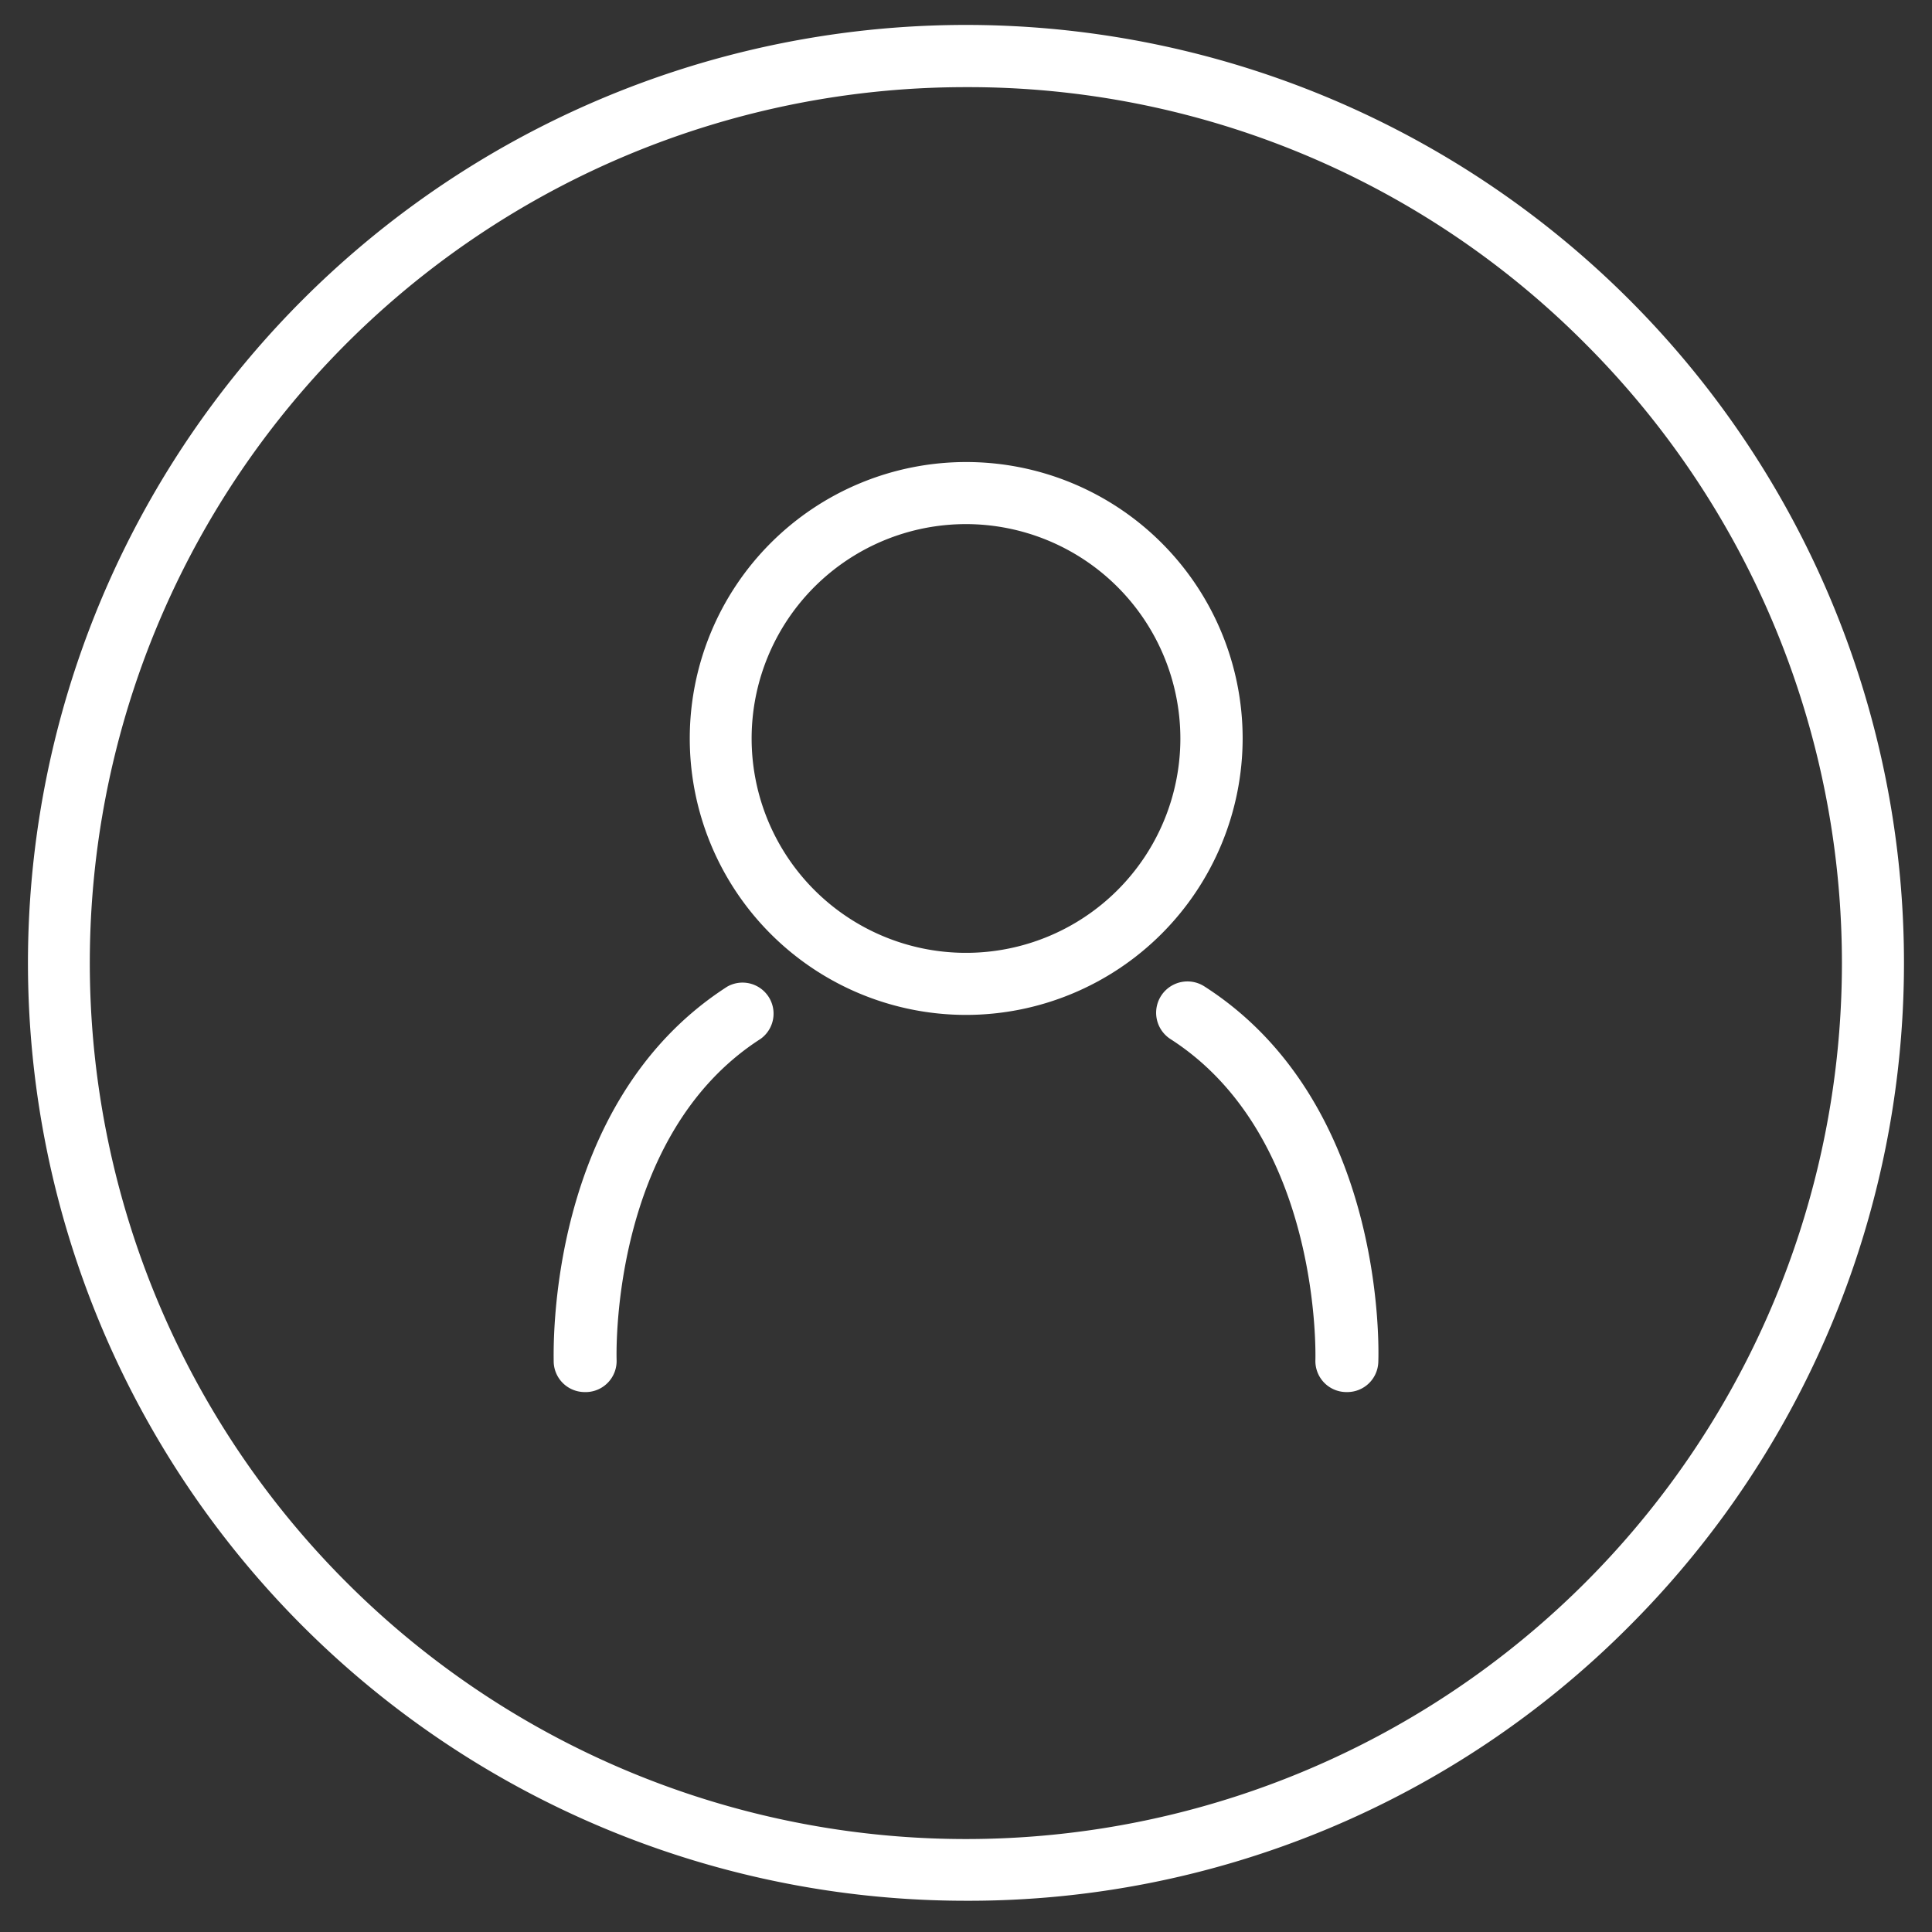 <svg id="Layer_1" data-name="Layer 1" xmlns="http://www.w3.org/2000/svg" viewBox="0 0 94 94"><rect x="0" y="0" width="94" height="94" fill="#333333" stroke="none"/><defs><style>.cls-1{fill:#fff;}</style></defs><title>Social</title><path class="cls-1" d="M47,92.48a45.63,45.63,0,0,1-32.27-77.9A45.63,45.63,0,0,1,79.27,79.12,45.33,45.33,0,0,1,47,92.48ZM47,4.24A42.61,42.61,0,0,0,16.87,77,42.61,42.61,0,0,0,77.13,16.72,42.33,42.33,0,0,0,47,4.24Z"/><path class="cls-1" d="M47,49.38A13.45,13.45,0,1,1,60.46,35.92,13.47,13.47,0,0,1,47,49.38ZM47,25.5A10.43,10.43,0,1,0,57.43,35.92,10.44,10.44,0,0,0,47,25.5Z"/><path class="cls-1" d="M28.45,67.73a1.51,1.51,0,0,1-1.51-1.45c0-.51-.4-12.6,8.45-18.28A1.51,1.51,0,0,1,37,50.55C29.64,55.28,30,66.05,30,66.16a1.51,1.51,0,0,1-1.45,1.57Z"/><path class="cls-1" d="M65.55,67.73h-.06A1.51,1.51,0,0,1,64,66.16c0-.11.32-10.88-7.06-15.61A1.51,1.51,0,0,1,58.61,48c8.85,5.68,8.47,17.77,8.45,18.28A1.51,1.51,0,0,1,65.55,67.73Z"/></svg>